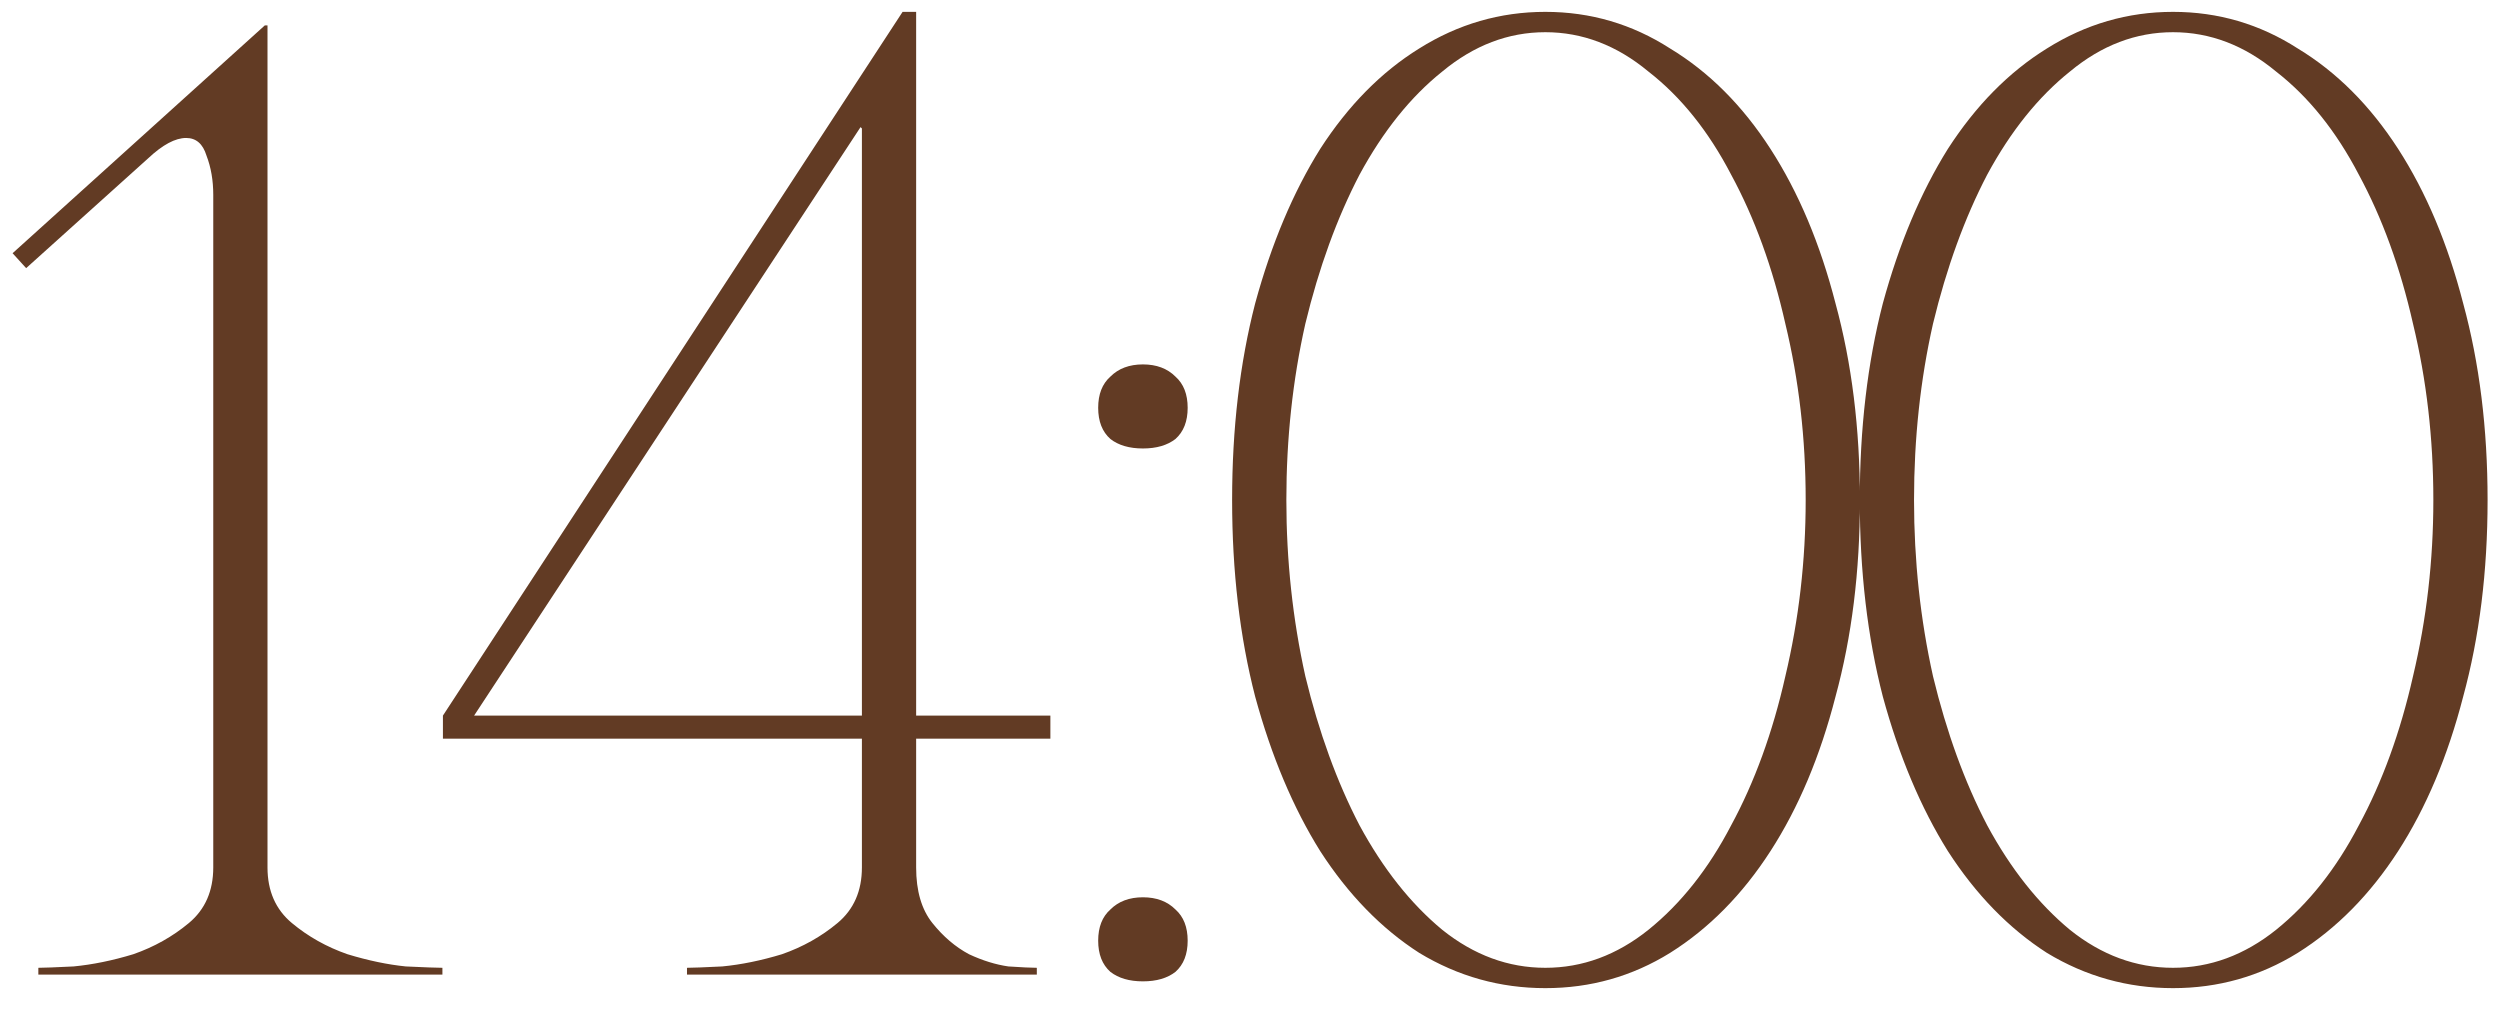 <?xml version="1.0" encoding="UTF-8"?> <svg xmlns="http://www.w3.org/2000/svg" width="59" height="24" viewBox="0 0 59 24" fill="none"><path d="M6.313 0.6V20.472C6.313 21.027 6.505 21.464 6.889 21.784C7.273 22.104 7.71 22.349 8.201 22.52C8.692 22.669 9.15 22.765 9.577 22.808C10.025 22.829 10.313 22.84 10.441 22.84V23H0.905V22.84C1.033 22.84 1.31 22.829 1.737 22.808C2.185 22.765 2.654 22.669 3.145 22.52C3.636 22.349 4.073 22.104 4.457 21.784C4.841 21.464 5.033 21.027 5.033 20.472V4.6C5.033 4.259 4.98 3.949 4.873 3.672C4.788 3.395 4.628 3.256 4.393 3.256C4.137 3.256 3.838 3.416 3.497 3.736L0.617 6.328L0.297 5.976L6.249 0.6H6.313ZM20.309 3L11.189 16.888H20.341V3.032L20.309 3ZM21.621 20.472C21.621 21.027 21.749 21.464 22.005 21.784C22.261 22.104 22.549 22.349 22.869 22.52C23.189 22.669 23.498 22.765 23.797 22.808C24.117 22.829 24.341 22.84 24.469 22.84V23H16.213V22.84C16.341 22.84 16.619 22.829 17.045 22.808C17.493 22.765 17.962 22.669 18.453 22.52C18.944 22.349 19.381 22.104 19.765 21.784C20.149 21.464 20.341 21.027 20.341 20.472V17.432H10.453V16.888L21.301 0.28H21.621V16.888H24.789V17.432H21.621V20.472ZM25.917 9.624C25.917 9.304 26.013 9.059 26.205 8.888C26.397 8.696 26.653 8.6 26.973 8.6C27.293 8.6 27.549 8.696 27.741 8.888C27.933 9.059 28.029 9.304 28.029 9.624C28.029 9.944 27.933 10.189 27.741 10.36C27.549 10.509 27.293 10.584 26.973 10.584C26.653 10.584 26.397 10.509 26.205 10.36C26.013 10.189 25.917 9.944 25.917 9.624ZM25.917 22.2C25.917 21.88 26.013 21.635 26.205 21.464C26.397 21.272 26.653 21.176 26.973 21.176C27.293 21.176 27.549 21.272 27.741 21.464C27.933 21.635 28.029 21.88 28.029 22.2C28.029 22.52 27.933 22.765 27.741 22.936C27.549 23.085 27.293 23.16 26.973 23.16C26.653 23.16 26.397 23.085 26.205 22.936C26.013 22.765 25.917 22.52 25.917 22.2ZM36.47 0.28C37.537 0.28 38.518 0.568 39.414 1.144C40.331 1.699 41.121 2.488 41.782 3.512C42.444 4.536 42.956 5.752 43.318 7.16C43.702 8.568 43.894 10.115 43.894 11.8C43.894 13.485 43.702 15.032 43.318 16.44C42.956 17.848 42.444 19.064 41.782 20.088C41.121 21.112 40.331 21.912 39.414 22.488C38.518 23.043 37.537 23.32 36.47 23.32C35.404 23.32 34.411 23.043 33.494 22.488C32.598 21.912 31.82 21.112 31.158 20.088C30.518 19.064 30.006 17.848 29.622 16.44C29.259 15.032 29.078 13.485 29.078 11.8C29.078 10.115 29.259 8.568 29.622 7.16C30.006 5.752 30.518 4.536 31.158 3.512C31.82 2.488 32.598 1.699 33.494 1.144C34.411 0.568 35.404 0.28 36.47 0.28ZM36.47 22.84C37.345 22.84 38.156 22.541 38.902 21.944C39.67 21.325 40.321 20.504 40.854 19.48C41.409 18.456 41.836 17.283 42.134 15.96C42.454 14.616 42.614 13.229 42.614 11.8C42.614 10.349 42.454 8.963 42.134 7.64C41.836 6.317 41.409 5.144 40.854 4.12C40.321 3.096 39.67 2.285 38.902 1.688C38.156 1.069 37.345 0.76 36.47 0.76C35.596 0.76 34.785 1.069 34.038 1.688C33.291 2.285 32.641 3.096 32.086 4.12C31.553 5.144 31.126 6.317 30.806 7.64C30.508 8.963 30.358 10.349 30.358 11.8C30.358 13.229 30.508 14.616 30.806 15.96C31.126 17.283 31.553 18.456 32.086 19.48C32.641 20.504 33.291 21.325 34.038 21.944C34.785 22.541 35.596 22.84 36.47 22.84ZM51.283 0.28C52.349 0.28 53.331 0.568 54.227 1.144C55.144 1.699 55.933 2.488 56.595 3.512C57.256 4.536 57.768 5.752 58.131 7.16C58.515 8.568 58.707 10.115 58.707 11.8C58.707 13.485 58.515 15.032 58.131 16.44C57.768 17.848 57.256 19.064 56.595 20.088C55.933 21.112 55.144 21.912 54.227 22.488C53.331 23.043 52.349 23.32 51.283 23.32C50.216 23.32 49.224 23.043 48.307 22.488C47.411 21.912 46.632 21.112 45.971 20.088C45.331 19.064 44.819 17.848 44.435 16.44C44.072 15.032 43.891 13.485 43.891 11.8C43.891 10.115 44.072 8.568 44.435 7.16C44.819 5.752 45.331 4.536 45.971 3.512C46.632 2.488 47.411 1.699 48.307 1.144C49.224 0.568 50.216 0.28 51.283 0.28ZM51.283 22.84C52.157 22.84 52.968 22.541 53.715 21.944C54.483 21.325 55.133 20.504 55.667 19.48C56.221 18.456 56.648 17.283 56.947 15.96C57.267 14.616 57.427 13.229 57.427 11.8C57.427 10.349 57.267 8.963 56.947 7.64C56.648 6.317 56.221 5.144 55.667 4.12C55.133 3.096 54.483 2.285 53.715 1.688C52.968 1.069 52.157 0.76 51.283 0.76C50.408 0.76 49.597 1.069 48.851 1.688C48.104 2.285 47.453 3.096 46.899 4.12C46.365 5.144 45.939 6.317 45.619 7.64C45.32 8.963 45.171 10.349 45.171 11.8C45.171 13.229 45.32 14.616 45.619 15.96C45.939 17.283 46.365 18.456 46.899 19.48C47.453 20.504 48.104 21.325 48.851 21.944C49.597 22.541 50.408 22.84 51.283 22.84Z" fill="#623B24"></path></svg> 
